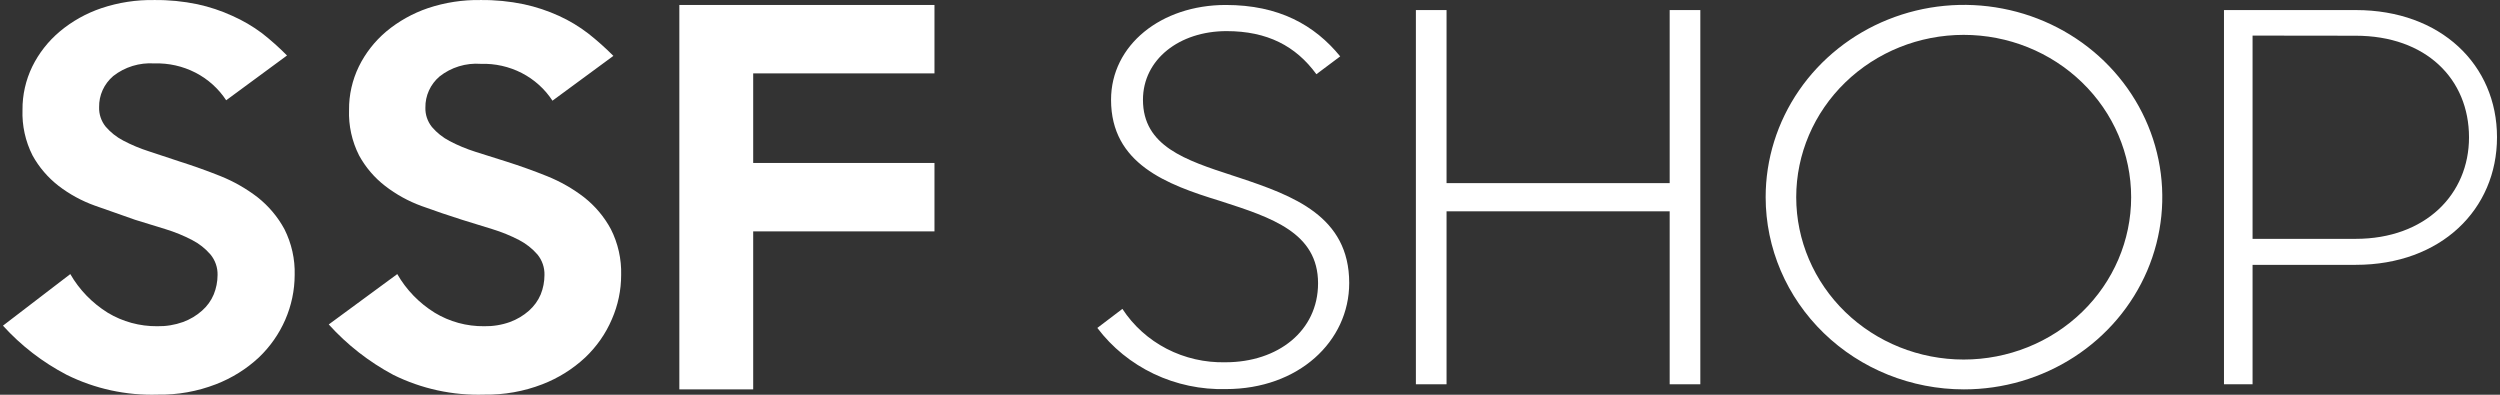 <svg xmlns="http://www.w3.org/2000/svg" fill="none" viewBox="0 0 76 12" height="12" width="76">
<rect x="0" y="0" width="76" height="12" fill="#333333" stroke="none"/>
<g id="Group 134073">
<path fill="white" d="M4.796 11.997C3.836 12.027 2.885 11.82 2.03 11.396C1.297 11.014 0.639 10.507 0.09 9.9L2.137 8.332C2.411 8.809 2.803 9.213 3.277 9.508C3.728 9.78 4.25 9.922 4.781 9.917C5.048 9.922 5.314 9.879 5.565 9.789C5.778 9.711 5.974 9.594 6.142 9.444C6.297 9.308 6.419 9.14 6.497 8.952C6.574 8.764 6.613 8.563 6.614 8.361C6.62 8.134 6.544 7.913 6.398 7.736C6.242 7.555 6.052 7.405 5.837 7.295C5.581 7.162 5.314 7.053 5.037 6.968C4.732 6.872 4.422 6.776 4.102 6.68C3.884 6.604 3.665 6.527 3.447 6.449C3.258 6.383 3.07 6.316 2.883 6.251C2.487 6.109 2.116 5.907 1.784 5.653C1.457 5.399 1.186 5.083 0.989 4.725C0.771 4.294 0.667 3.818 0.684 3.339C0.68 2.885 0.782 2.435 0.981 2.024C1.181 1.617 1.465 1.254 1.817 0.958C2.19 0.645 2.621 0.404 3.087 0.247C3.602 0.075 4.144 -0.008 4.689 0.001C5.13 -0.004 5.571 0.039 6.002 0.129C6.369 0.208 6.726 0.327 7.066 0.483C7.385 0.625 7.685 0.8 7.963 1.008C8.232 1.218 8.486 1.445 8.725 1.687L6.876 3.048C6.644 2.694 6.321 2.403 5.939 2.207C5.556 2.011 5.127 1.914 4.694 1.928C4.242 1.898 3.794 2.035 3.442 2.312C3.304 2.43 3.194 2.576 3.12 2.739C3.046 2.902 3.01 3.079 3.013 3.258C3.006 3.471 3.076 3.68 3.211 3.849C3.36 4.023 3.542 4.167 3.747 4.274C3.998 4.406 4.26 4.516 4.532 4.602L5.474 4.914C5.88 5.043 6.291 5.189 6.706 5.355C7.109 5.517 7.486 5.733 7.828 5.995C8.166 6.262 8.444 6.592 8.646 6.965C8.864 7.399 8.972 7.878 8.958 8.361C8.957 8.828 8.859 9.29 8.672 9.72C8.485 10.15 8.212 10.54 7.869 10.867C7.492 11.218 7.049 11.495 6.563 11.682C6.001 11.899 5.401 12.007 4.796 11.997Z" id="Vector"></path>
<path fill="white" d="M14.723 11.997C13.764 12.027 12.812 11.82 11.957 11.396C11.216 11 10.552 10.481 9.994 9.863L12.077 8.332C12.35 8.809 12.742 9.214 13.217 9.508C13.667 9.781 14.188 9.923 14.718 9.917C14.985 9.922 15.252 9.879 15.503 9.789C15.716 9.711 15.913 9.594 16.082 9.444C16.236 9.307 16.358 9.139 16.437 8.952C16.513 8.764 16.551 8.563 16.552 8.361C16.558 8.135 16.483 7.913 16.338 7.736C16.182 7.556 15.991 7.406 15.777 7.295C15.52 7.163 15.252 7.053 14.974 6.968C14.672 6.872 14.36 6.776 14.042 6.68C13.633 6.552 13.227 6.411 12.818 6.264C12.417 6.118 12.043 5.912 11.708 5.653C11.381 5.4 11.112 5.084 10.916 4.725C10.698 4.294 10.594 3.818 10.611 3.339C10.607 2.885 10.709 2.435 10.908 2.024C11.107 1.617 11.391 1.254 11.741 0.958C12.115 0.646 12.546 0.405 13.011 0.247C13.526 0.075 14.067 -0.008 14.611 0.001C15.052 -0.004 15.493 0.039 15.924 0.129C16.293 0.208 16.651 0.327 16.993 0.483C17.311 0.628 17.61 0.808 17.885 1.02C18.153 1.231 18.407 1.458 18.647 1.699L16.795 3.061C16.564 2.706 16.242 2.416 15.86 2.219C15.477 2.023 15.049 1.927 14.616 1.941C14.163 1.908 13.714 2.046 13.362 2.325C13.224 2.443 13.114 2.588 13.04 2.752C12.966 2.915 12.929 3.092 12.932 3.27C12.925 3.483 12.996 3.692 13.131 3.861C13.279 4.035 13.461 4.18 13.666 4.287C13.917 4.419 14.18 4.528 14.451 4.614L15.401 4.914C15.807 5.043 16.217 5.189 16.63 5.355C17.033 5.517 17.411 5.732 17.753 5.995C18.091 6.261 18.369 6.591 18.57 6.965C18.789 7.399 18.896 7.878 18.883 8.361C18.883 8.823 18.787 9.28 18.601 9.705C18.415 10.142 18.139 10.537 17.791 10.867C17.415 11.218 16.973 11.495 16.488 11.682C15.927 11.899 15.327 12.006 14.723 11.997Z" id="Vector_2"></path>
<path fill="white" d="M28.408 2.231H22.897V4.954H28.408V7.034H22.897V11.837H20.652V0.151H28.408V2.231Z" id="Vector_3"></path>
<path fill="white" d="M33.359 9.969L34.121 9.39C34.454 9.901 34.918 10.318 35.467 10.603C36.017 10.887 36.633 11.028 37.255 11.013C38.847 11.013 40.069 10.062 40.069 8.612C40.069 7.072 38.654 6.614 37.13 6.121L37.077 6.104C35.47 5.611 33.776 4.981 33.776 3.034C33.776 1.367 35.3 0.151 37.263 0.151C38.878 0.151 39.962 0.759 40.742 1.714L40.018 2.256C39.391 1.397 38.525 0.946 37.286 0.946C35.856 0.946 34.746 1.803 34.746 3.034C34.746 4.445 36.038 4.868 37.471 5.336C37.538 5.358 37.605 5.38 37.672 5.402C39.312 5.949 41.016 6.571 41.016 8.602C41.016 10.38 39.472 11.828 37.27 11.828C36.512 11.848 35.76 11.69 35.078 11.366C34.397 11.042 33.807 10.563 33.359 9.969Z" id="Vector_4"></path>
<path fill="white" d="M54.691 2.747C54.029 3.709 53.675 4.839 53.676 5.995C53.676 7.544 54.312 9.03 55.442 10.125C56.572 11.221 58.104 11.836 59.702 11.837C60.895 11.838 62.061 11.495 63.053 10.853C64.045 10.211 64.818 9.298 65.275 8.23C65.731 7.162 65.851 5.987 65.618 4.853C65.386 3.719 64.811 2.678 63.968 1.86C63.125 1.043 62.05 0.486 60.88 0.261C59.711 0.035 58.498 0.151 57.396 0.594C56.295 1.036 55.353 1.786 54.691 2.747ZM63.295 2.506C64.251 3.431 64.787 4.686 64.787 5.995C64.787 7.304 64.251 8.559 63.295 9.485C62.341 10.41 61.046 10.93 59.696 10.93C58.346 10.93 57.051 10.41 56.096 9.485C55.142 8.559 54.605 7.304 54.605 5.995C54.605 4.686 55.142 3.431 56.096 2.506C57.051 1.58 58.346 1.06 59.696 1.06C61.046 1.06 62.341 1.58 63.295 2.506Z" clip-rule="evenodd" fill-rule="evenodd" id="Vector_5"></path>
<path fill="white" d="M67.609 0.306H71.617C74.205 0.306 75.909 1.975 75.909 4.171C75.909 6.367 74.205 8.051 71.617 8.051H68.478V11.682H67.609V0.306ZM68.478 1.082V7.261H71.61C73.74 7.261 75.058 5.899 75.058 4.176C75.058 2.401 73.75 1.086 71.61 1.086L68.478 1.082Z" clip-rule="evenodd" fill-rule="evenodd" id="Vector_6"></path>
<path fill="white" d="M50.758 0.306H51.69V11.682H50.758V6.424H43.975V11.682H43.043V0.306H43.975V5.567H50.758V0.306Z" id="Vector_7"></path>
</g>
</svg>
